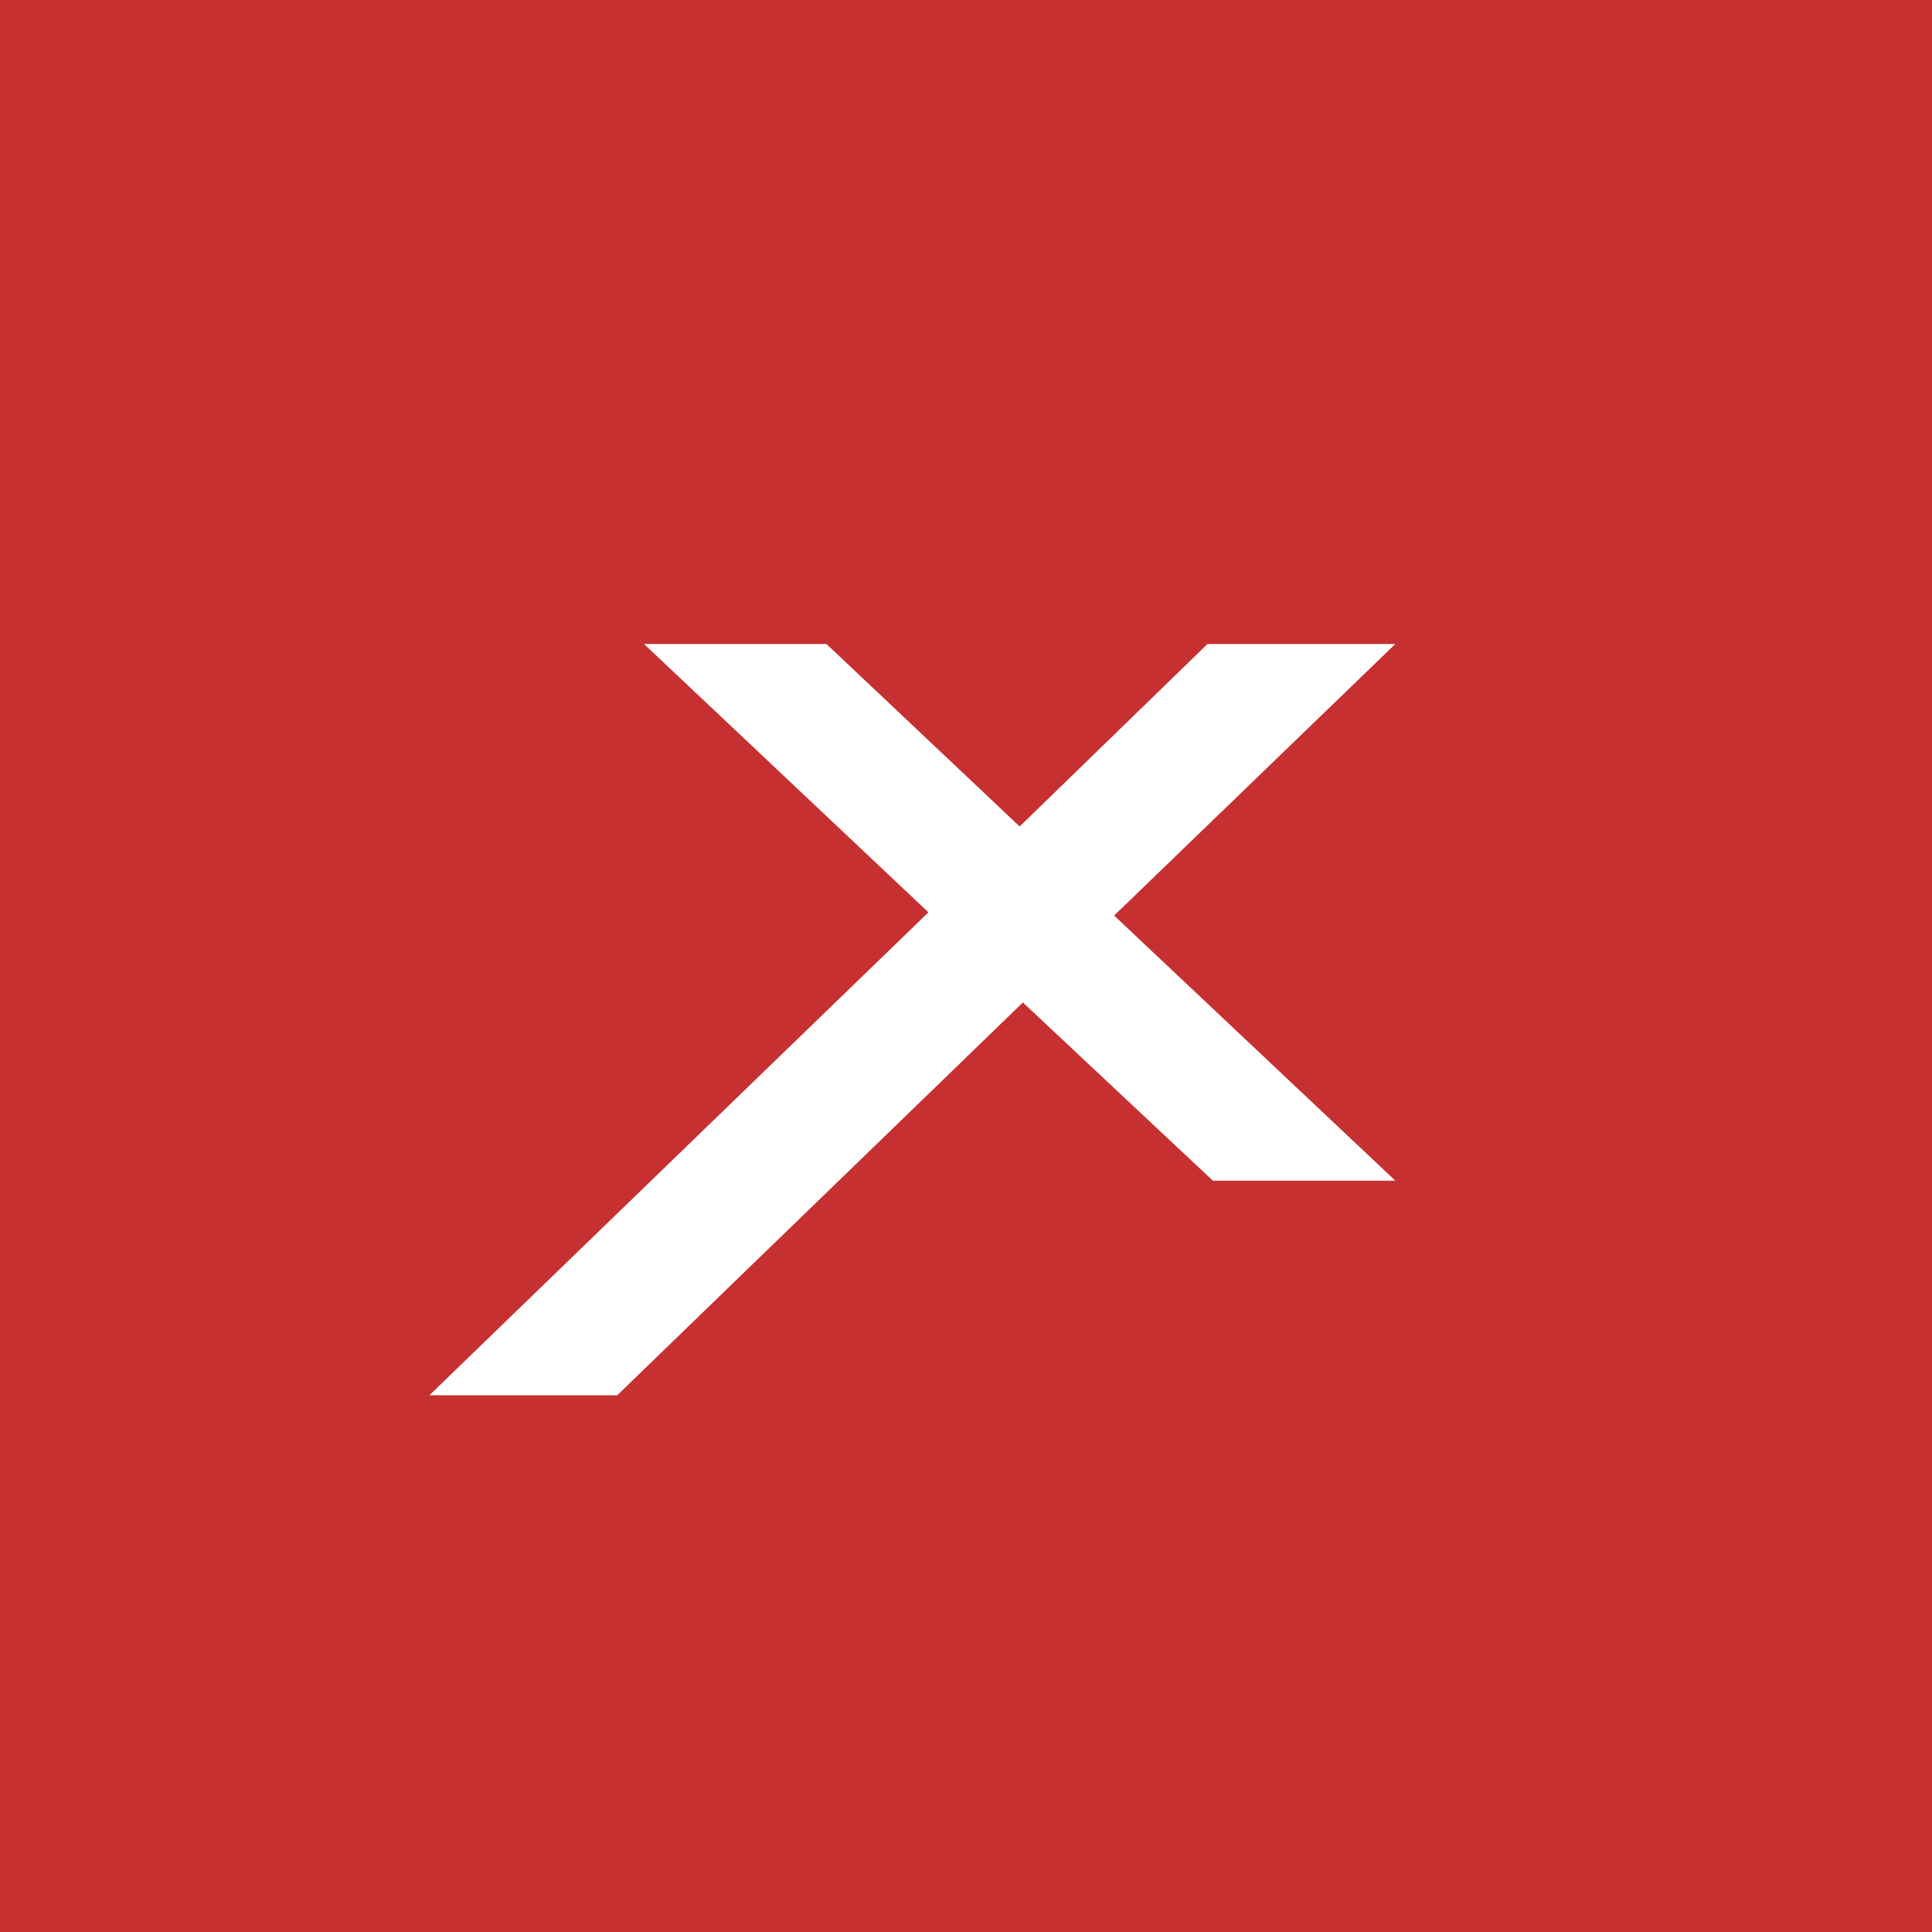 <!-- by TradingView --><svg xmlns="http://www.w3.org/2000/svg" width="18" height="18"><path fill="#C63030" d="M0 0h18v18H0z"/><path d="M11.25 6H13l-2.62 2.53L13 11h-1.7L9.53 9.34 5.75 13H4l4.65-4.5L6 6h1.7l1.8 1.7L11.25 6z" fill="#fff"/></svg>